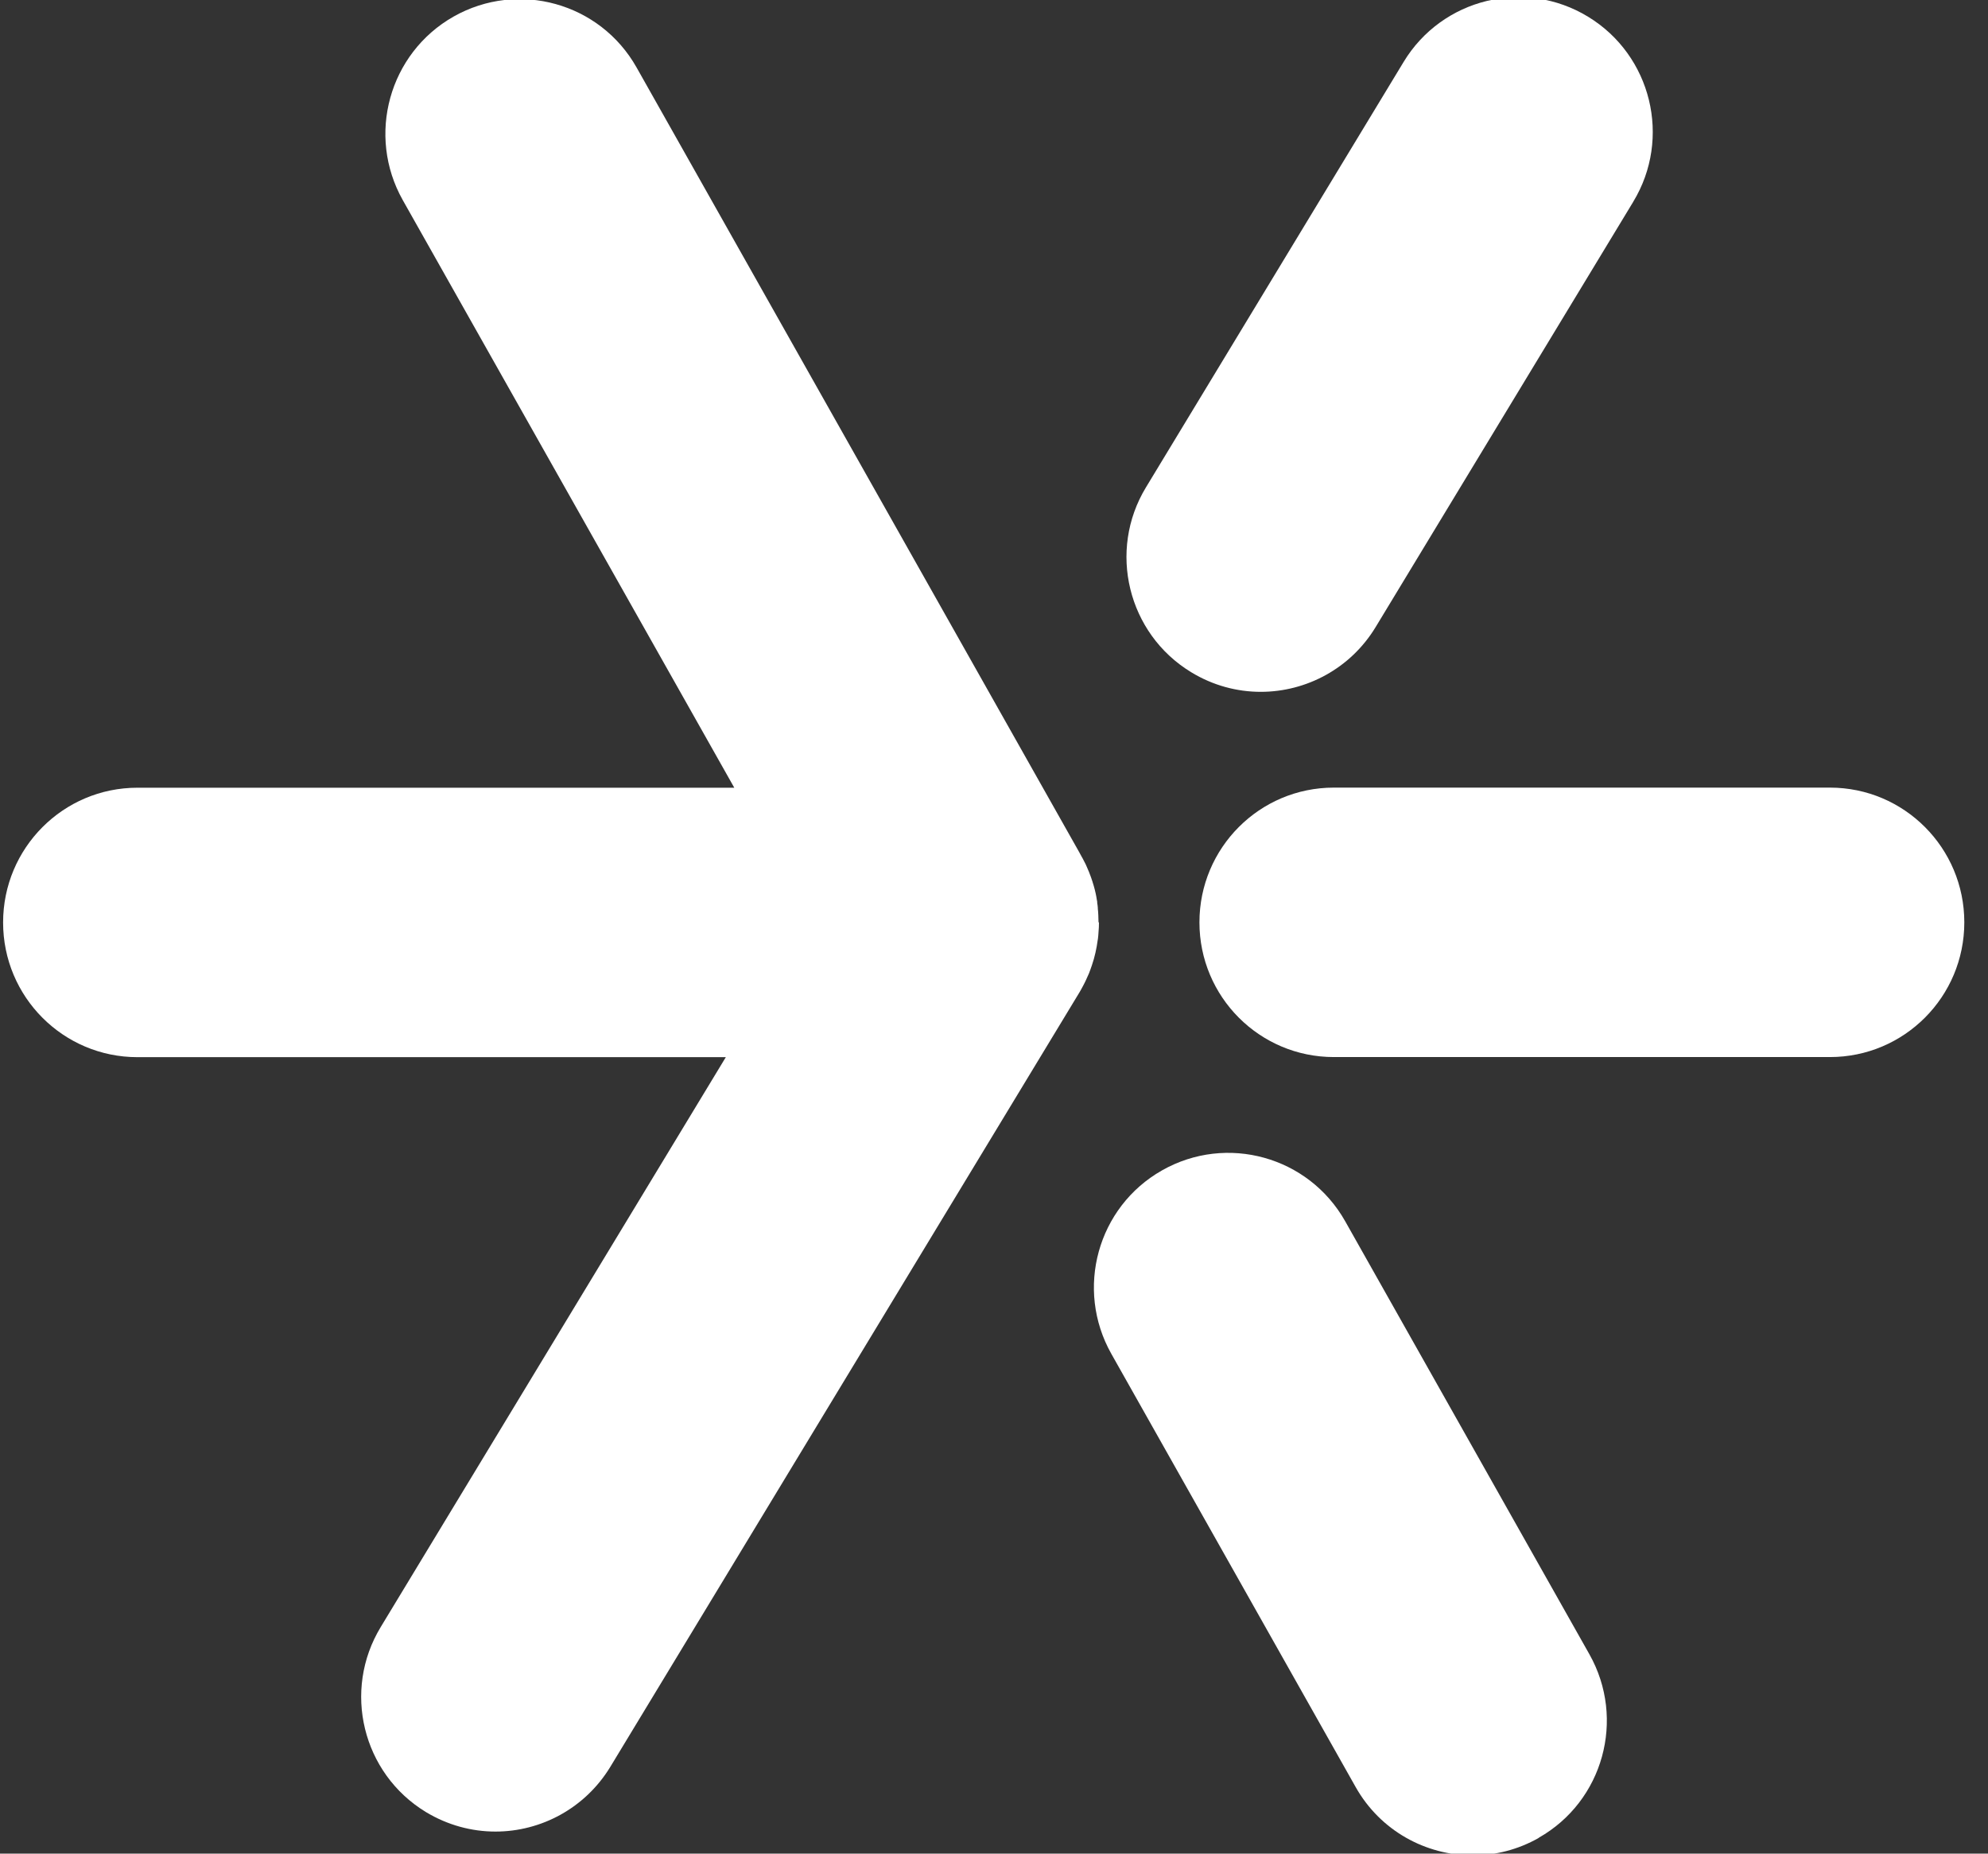 <svg width="59" height="55" viewBox="0 0 59 55" fill="none" xmlns="http://www.w3.org/2000/svg">
<rect x="0" y="0" width="59" height="55" fill="#333333" stroke="none"/>
<path d="M58.297 27.368C58.297 29.577 56.513 31.365 54.309 31.365H39.585C37.381 31.365 35.597 29.577 35.597 27.368C35.597 25.159 37.381 23.37 39.585 23.37H54.309C56.513 23.37 58.297 25.159 58.297 27.368Z" fill="white"/>
<path d="M48.473 5.985L40.829 18.602C40.081 19.84 38.763 20.528 37.418 20.528C36.713 20.528 35.999 20.341 35.349 19.944C33.47 18.801 32.866 16.34 34.012 14.457L41.657 1.837C42.797 -0.046 45.252 -0.651 47.134 0.498C49.013 1.644 49.616 4.102 48.47 5.989L48.473 5.985Z" fill="white"/>
<path d="M45.669 54.533C45.047 54.886 44.375 55.052 43.707 55.052C42.316 55.052 40.964 54.324 40.231 53.021L32.983 40.172C31.898 38.248 32.572 35.812 34.487 34.727C36.406 33.639 38.837 34.315 39.922 36.236L47.17 49.085C48.255 51.009 47.581 53.445 45.666 54.53L45.669 54.533Z" fill="white"/>
<path d="M32.615 27.368C32.615 27.466 32.612 27.561 32.602 27.657C32.599 27.724 32.593 27.792 32.584 27.86C32.584 27.872 32.581 27.881 32.578 27.893C32.544 28.148 32.489 28.397 32.406 28.64C32.379 28.723 32.348 28.803 32.318 28.883C32.256 29.03 32.186 29.178 32.109 29.316C32.1 29.328 32.094 29.344 32.088 29.356C32.072 29.384 32.057 29.414 32.038 29.442L18.117 52.419C17.366 53.657 16.051 54.346 14.706 54.346C14.001 54.346 13.287 54.158 12.637 53.765C10.755 52.619 10.154 50.161 11.301 48.274L21.541 31.368H4.079C1.876 31.368 0.092 29.58 0.092 27.371C0.092 25.162 1.876 23.373 4.079 23.373H21.792L11.954 5.939C10.871 4.016 11.546 1.579 13.461 0.492C15.38 -0.593 17.811 0.083 18.893 2.003L32.094 25.401C32.075 25.368 32.054 25.331 32.029 25.297C32.06 25.343 32.088 25.392 32.112 25.438C32.118 25.444 32.121 25.454 32.127 25.463C32.158 25.521 32.189 25.583 32.219 25.641C32.235 25.672 32.25 25.706 32.262 25.739C32.284 25.785 32.302 25.832 32.321 25.878C32.342 25.927 32.36 25.979 32.379 26.031C32.391 26.062 32.4 26.09 32.409 26.12C32.416 26.142 32.425 26.16 32.428 26.179C32.474 26.32 32.511 26.465 32.538 26.612C32.541 26.63 32.544 26.652 32.547 26.67C32.553 26.701 32.556 26.729 32.563 26.759C32.563 26.772 32.563 26.781 32.563 26.793C32.572 26.839 32.578 26.886 32.581 26.932C32.581 26.941 32.581 26.95 32.581 26.959C32.59 27.027 32.593 27.094 32.596 27.162C32.596 27.23 32.602 27.3 32.602 27.368H32.615Z" fill="white"/>
</svg>
